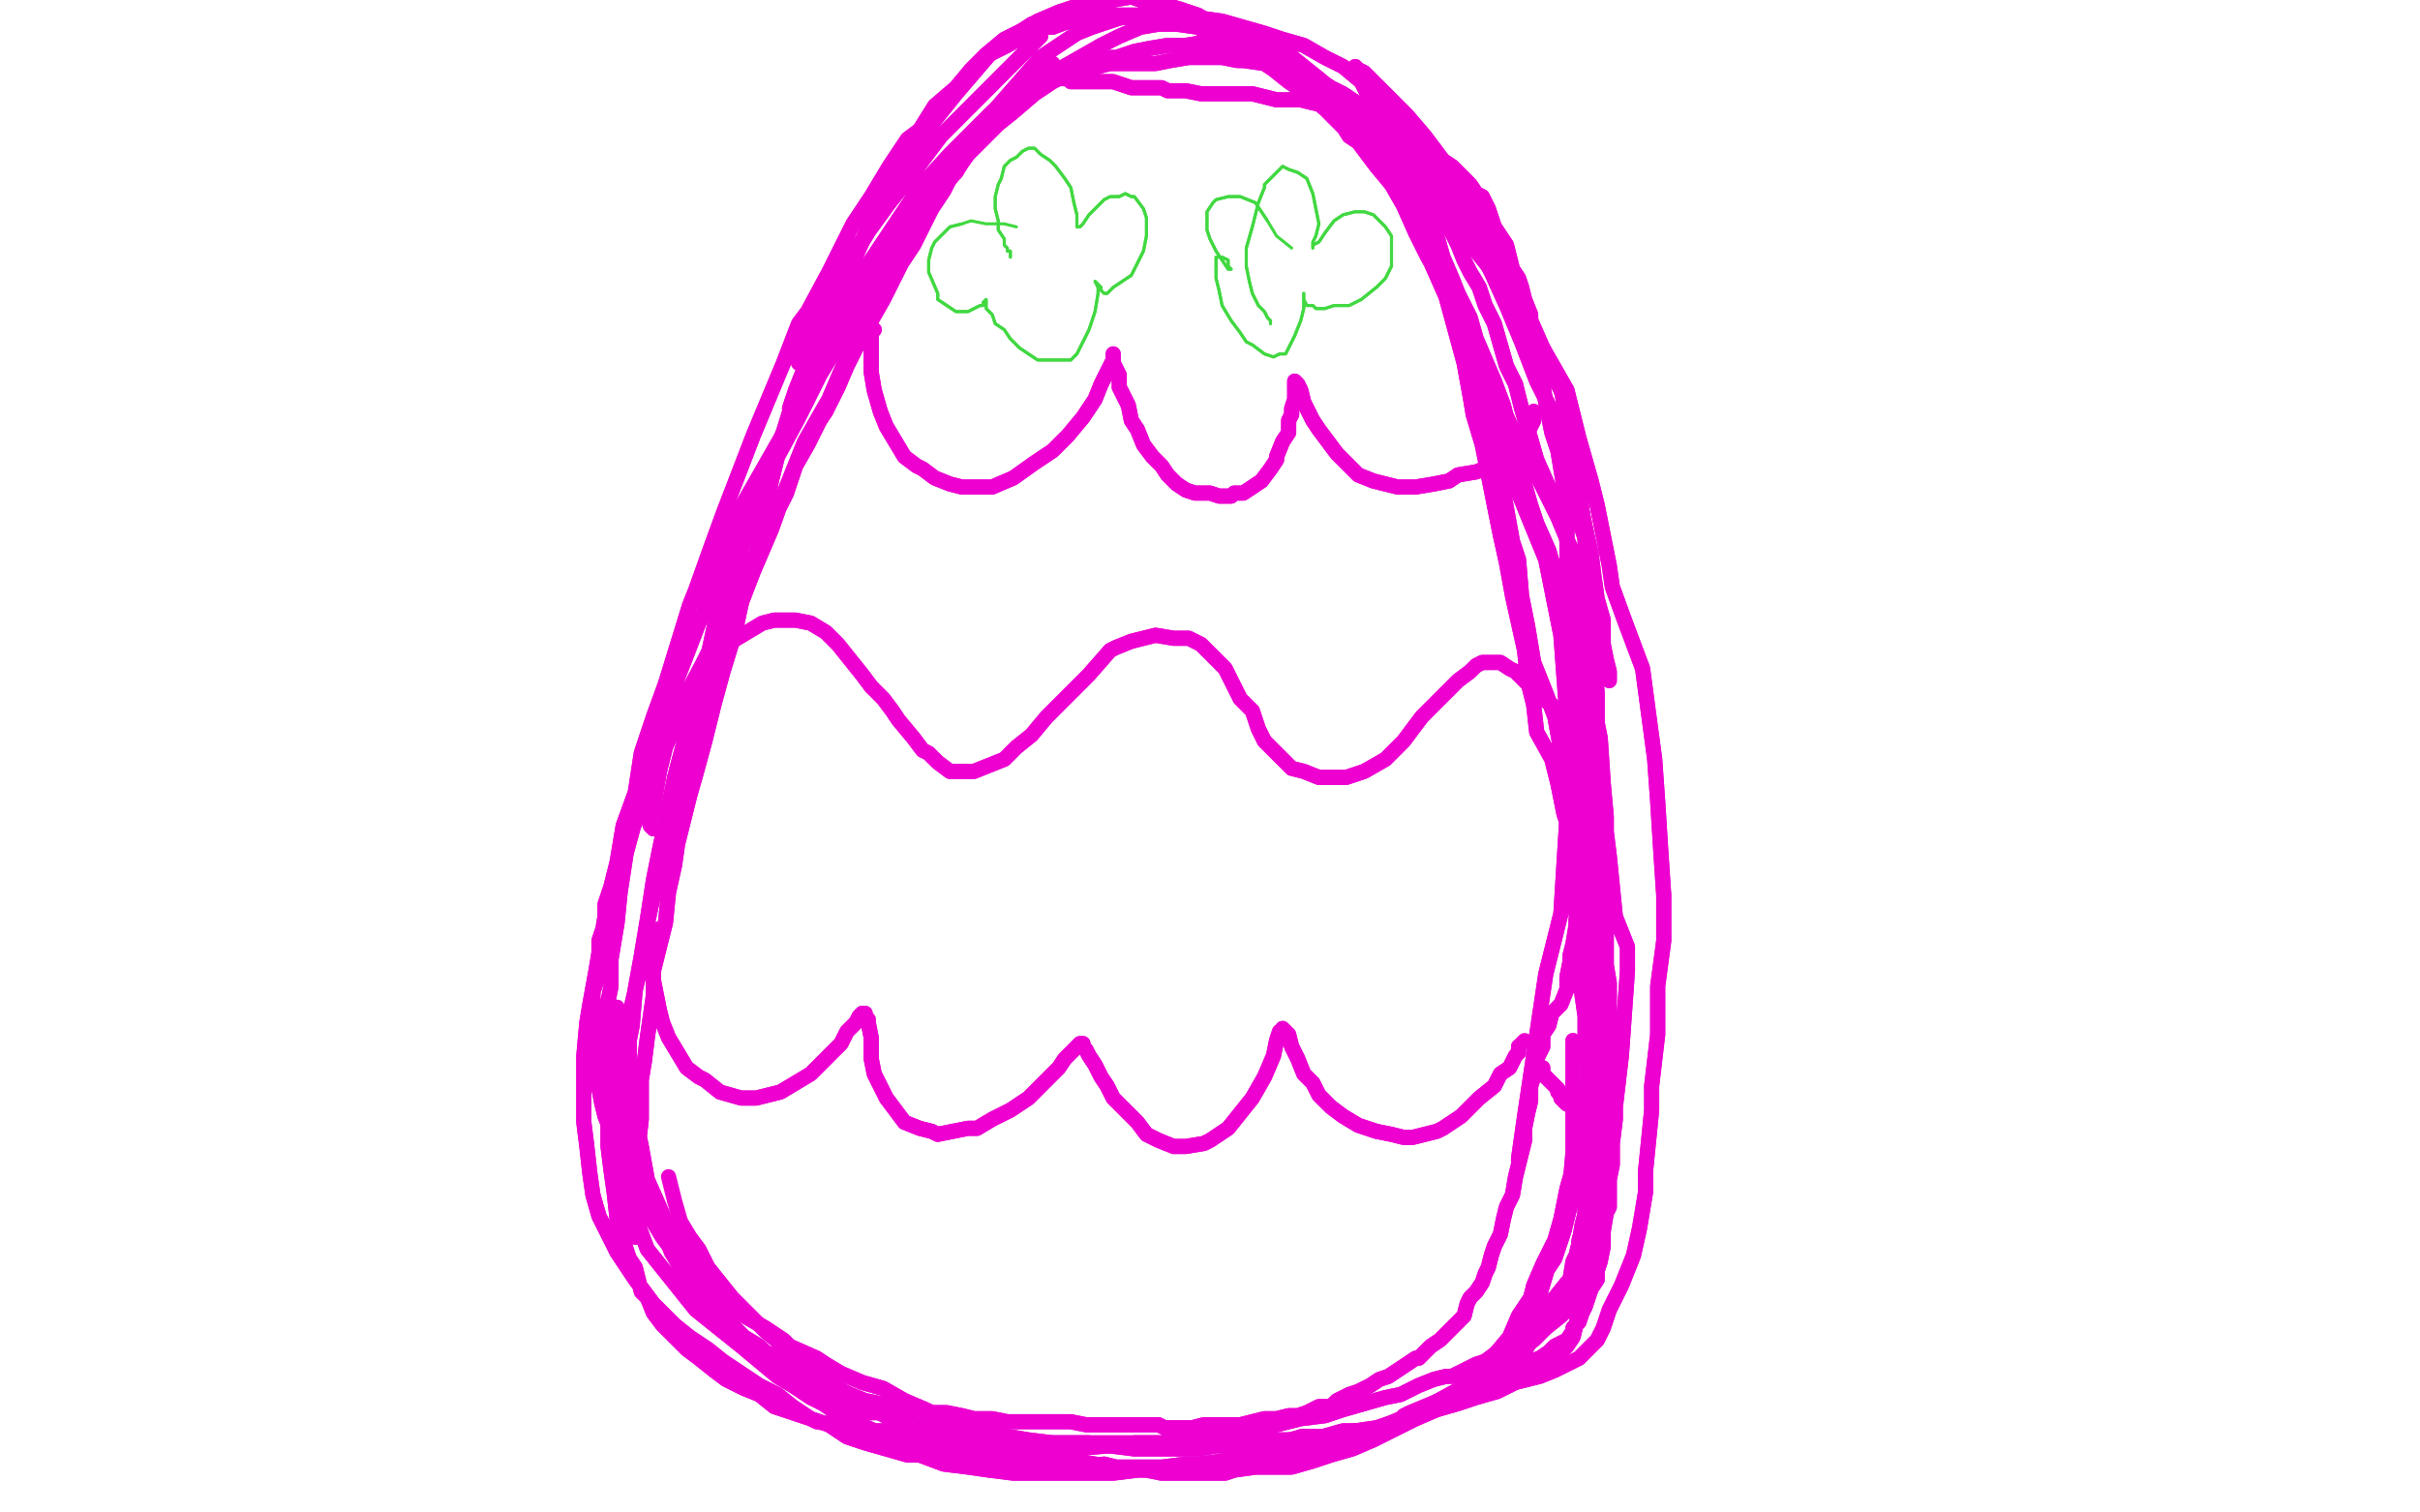 <?xml version="1.0" standalone="no"?>
<!DOCTYPE svg PUBLIC "-//W3C//DTD SVG 1.1//EN"
"http://www.w3.org/Graphics/SVG/1.1/DTD/svg11.dtd">

<svg width="800" height="500" version="1.1" xmlns="http://www.w3.org/2000/svg" xmlns:xlink="http://www.w3.org/1999/xlink" style="stroke-antialiasing: false"><desc>This SVG has been created on https://colorillo.com/</desc><rect x='0' y='0' width='800' height='500' style='fill: rgb(255,255,255); stroke-width:0' /><polyline points="351,26 352,26 352,26 353,26 353,26 354,26 354,26 354,27 354,27 358,27 358,27 359,27 359,27 362,27 362,27 366,27 368,27 371,28 374,29 378,29 381,29 384,29 386,30 390,30 392,30 397,31 399,31 402,31 406,31 410,31 414,31 418,32 422,33 426,33 430,33 434,34 439,35 444,36 448,37 452,38 454,39 459,41 462,43 466,45 469,47 472,49 475,51 477,53 480,55 482,57 484,59 486,61 488,64 490,65 492,69 493,72 494,75 496,78 498,81 499,85 500,89 502,92 503,95 504,99 506,104 506,108 507,111 508,117 510,121 510,127 511,133 512,138 513,143 515,149 516,155 517,161 517,166 518,173 518,180 518,185 518,188 519,195 520,201 520,207 520,213 520,220 521,225 521,231 522,238 522,243 522,246 522,253 522,255 522,263 522,266 522,271 522,275 522,280 522,285 522,290 522,295 522,299 521,304 521,306 520,312 519,316 519,318 518,323 518,327 516,332 513,335 512,339 510,342 510,346 508,350 508,353 507,356 506,359 506,361 506,364 505,368 504,373 504,377 503,381 502,385 501,389 500,395 498,399 497,403 496,408 494,412 493,415 492,419 491,421 490,424 488,427 486,429 485,431 484,435 482,437 480,439 478,441 476,443 473,445 472,446 469,449 468,449 465,451 462,453 459,455 456,456 453,458 449,460 446,461 442,463 440,465 436,465 432,467 429,468 426,468 422,469 421,469 418,469 414,470 410,471 406,471 402,471 398,471 394,472 390,472 385,472 383,471 376,471 374,471 369,471 364,471 359,471 354,470 348,470 342,470 338,470 333,470 328,469 322,469 318,468 313,467 308,467 305,466 300,465 296,465 291,464 286,463 281,461 277,459 272,457 267,455 262,452 258,449 253,447 251,445 246,442 242,438 238,433 234,429 231,426 228,422 224,417 222,413 219,409 216,404 214,399 211,395 208,390 208,388 206,384 204,379 202,374 200,369 199,365 198,360 197,355 196,350 196,345 196,340 196,334 196,328 197,325 197,321 198,317 198,311 200,305 200,299 202,293 205,286 206,279 210,272 212,265 215,257 225,233 232,220 236,212 240,203 244,195 248,187 252,179 256,171 260,163 263,154 267,147 271,139 273,136 277,128 280,121 284,113 288,106 292,99 295,93 298,87 302,81 305,75 308,69 312,63 314,59 316,57 319,52 322,47 325,43 328,39 330,37 334,33 337,31 340,29 342,28 344,27 348,25 354,24 356,23 360,23 363,22 367,21 372,21 376,21 382,21 387,20 393,19 399,19 404,19 409,20 411,20 418,21 422,22 424,23 428,24 433,26 437,27 440,29 444,31 447,33 450,35 454,37 456,41 460,43 462,47 464,48 467,52 470,56 473,59 476,63 478,69 481,74 484,78 488,83 492,88 496,93 499,98 502,103 504,106 506,111 509,117 513,123 516,129 518,135 519,141 520,147 521,154 522,161 522,167 523,175 524,178 524,183 525,191 525,195 526,201 526,205 526,211 527,217 527,224 528,229 528,235 528,243 528,249 529,253 530,261 530,268 530,275 530,283 530,292 531,298 531,306 531,312 531,319 532,325 532,332 532,337 532,340 532,347 532,354 533,359 533,365 533,371 533,377 533,381 533,385 532,390 532,395 532,399 531,401 530,407 530,408 530,412 529,417 528,420 528,423 526,426 525,429 524,432 523,434 522,437 520,439 520,440 518,443 514,445 512,447 509,449 506,450 504,451 500,453 497,455 493,458 490,459 484,463 481,463 477,465 472,467 467,469 462,470 457,472 452,473 446,474 439,476 432,478 426,479 419,481 412,481 404,483 396,484 392,484 384,485 376,486 368,487 360,487 351,487 342,487 335,487 327,486 320,485 312,484 304,481 300,481 293,479 286,477 280,475 274,471 268,469 262,465 257,461 251,458 245,454 239,450 234,446 228,442 223,438 220,435 216,431 210,423 208,420 204,414 201,408 198,402 196,395 195,388 194,379 193,371 193,360 193,349 194,338 195,332 197,321 199,309 201,297 204,285 206,273 210,262 212,249 216,237 220,226 224,213 228,200 230,195 235,181 239,170 244,157 249,144 254,132 259,120 264,107 267,103 274,90 282,74 288,65 294,55 300,46 304,43 309,35 316,29 321,23 327,18 333,15 340,11 345,9 348,9 356,6 359,5 366,5 373,5 379,5 385,5 389,5 397,6 404,7 411,9 418,11 424,13 431,15 438,19 444,22 450,27 453,30 462,38 464,41 468,47 473,53 478,59 482,66 486,74 490,81 495,89 499,96 504,105 510,115 514,124 516,128 518,139 520,148 522,159 523,169 524,179 525,189 526,201 526,209 527,219 528,229 528,239 529,244 530,259 531,270 531,275 532,283 533,293 534,303 538,313 538,321 536,349 534,366 534,370 533,378 532,385 531,391 530,398 530,403 529,407 528,411 527,415 526,420 524,425 522,429 520,431 516,435 511,439 507,443 502,446 498,450 492,453 487,457 481,460 470,466 464,469 461,470 452,474 448,475 441,477 434,479 428,481 421,483 415,485 408,486 405,487 396,487 390,487 384,487 379,486 376,486 369,485 362,484 356,483 349,481 343,480 340,479 323,475 316,473 314,473 304,471 300,470 292,467 288,467 282,465 276,463 271,461 265,459 260,456 256,453 252,449 247,445 245,443 239,437 234,431 232,429 228,425 225,419 222,414 220,409 218,404 215,398 213,393 212,387 210,380 209,372 208,365 208,359 208,344 209,339 210,327 212,316 214,304 216,291 218,281 221,267 223,257 227,242 230,229 234,217 237,203 240,197 244,185 248,172 252,159 258,146 262,133 267,122 272,110 276,98 282,87 287,75 292,65 298,56 302,47 308,39 310,35 316,29 321,23 326,18 332,13 338,10 343,7 350,4 356,2 362,1 368,0 374,-1 380,1 383,1 390,3 396,5 403,9 409,13 416,17 422,20 428,25 435,31 441,37 446,45 449,47 455,55 460,61 464,68 468,77 472,85 476,92 479,101 482,109 485,118 488,127 491,137 494,146 496,157 498,168 500,179 502,185 503,197 505,207 507,219 511,229 514,237 516,248 517,253 519,266 520,275 521,283 522,291 522,299 523,303 524,311 524,319 525,327 526,335 526,343 526,352 526,359 526,368 526,377 526,384 526,392 526,399 526,405 526,409 525,417 524,424 523,429 522,433 521,438 520,442 518,445 514,449 510,451 506,453 502,455 498,457 496,457 492,459 486,462 480,464 475,465 469,467 463,469 456,472 450,473 444,473 437,475 430,475 428,476 421,476 414,476 408,477 401,477 394,477 388,477 382,477 376,477 370,477 364,477 358,477 351,477 346,477 343,477 337,477 331,477 325,477 320,476 314,475 307,475 301,475 295,473 288,473 282,472 276,471 270,470 268,469 262,467 256,465 251,461 246,459 240,456 236,453 231,449 227,446 223,442 219,438 216,434 214,429 212,427 210,419 208,416 206,410 204,403 203,394 202,387 201,379 201,369 201,362 201,351 201,341 201,331 202,326 202,317 204,305 205,295 207,282 210,271 213,259 216,247 220,234 226,219 231,206 237,192 243,178 246,172 252,159 259,147 266,133 272,121 280,107 288,97 295,86 298,80 309,65 316,55 324,46 330,39 339,32 342,29 350,23 357,19 364,15 370,12 377,9 383,8 389,8 396,9 401,12 407,15 412,17 415,19 421,23 426,27 432,31 438,36 445,43 451,49 456,55 462,62 466,70 470,80 474,89 478,98 481,109 484,120 486,131 487,137 490,147 492,157 494,167 496,177 498,186 500,197 502,206 504,215 505,225 507,233 508,242 513,251 515,259 517,269 518,272 519,282 520,292 521,302 522,311 522,320 523,329 524,336 524,345 525,352 525,355 525,362 525,369 525,376 525,381 525,387 525,393 524,399 524,404 522,410 522,415 520,421 519,426 518,427 515,432 511,437 508,441 505,445 501,449 497,451 493,455 488,458 484,461 480,463 475,466 472,467 466,470 460,473 454,476 447,479 440,481 434,483 427,485 420,485 414,485 406,485 400,485 392,485 384,485 381,485 369,485 365,484 357,485 348,483 340,483 332,482 324,481 317,480 308,479 301,477 293,475 289,473 278,468 272,464 268,462 262,458 257,455 251,450 245,445 240,441 235,437 230,433 226,428 222,423 218,418 214,413 211,405 210,399 208,394 206,385 206,374 206,363 207,350 208,336 211,323 213,310 216,296 219,281 221,276 226,256 229,247 234,233 238,217 244,202 249,189 255,175 260,161 266,146 274,132 280,118 286,104 293,91 300,79 306,66 313,56 316,52 323,43 330,35 337,27 344,19 350,15 356,11 361,9 367,7 370,6 378,5 384,5 387,5 394,7 400,8 408,10 414,12 420,15 426,18 431,22 436,26 442,31 447,35 450,38 455,43 460,50 464,57 468,63 472,71 475,78 477,85 480,92 482,97 486,105 488,112 491,119 494,126 497,134 498,138 500,145 502,153 504,160 506,167 508,173 512,182 514,189 516,196 518,205 519,212 520,219 521,228 522,232 523,241 524,250 524,260 525,269 526,279 526,289 528,299 528,309 528,318 528,327 528,336 528,344 528,349 528,357 528,365 528,371 528,377 528,383 528,389 527,394 526,399 526,403 524,409 524,413 523,416 522,420 520,424 519,429 516,433 512,437 509,441 506,443 504,447 500,449 498,451 494,454" style="fill: none; stroke: #ed00d0; stroke-width: 5; stroke-linejoin: round; stroke-linecap: round; stroke-antialiasing: false; stroke-antialias: 0; opacity: 1.0"/>
<polyline points="351,26 352,26 352,26 353,26 353,26 354,26 354,26 354,27 354,27 358,27 358,27 359,27 359,27 362,27 366,27 368,27 371,28 374,29 378,29 381,29 384,29 386,30 390,30 392,30 397,31 399,31 402,31 406,31 410,31 414,31 418,32 422,33 426,33 430,33 434,34 439,35 444,36 448,37 452,38 454,39 459,41 462,43 466,45 469,47 472,49 475,51 477,53 480,55 482,57 484,59 486,61 488,64 490,65 492,69 493,72 494,75 496,78 498,81 499,85 500,89 502,92 503,95 504,99 506,104 506,108 507,111 508,117 510,121 510,127 511,133 512,138 513,143 515,149 516,155 517,161 517,166 518,173 518,180 518,185 518,188 519,195 520,201 520,207 520,213 520,220 521,225 521,231 522,238 522,243 522,246 522,253 522,255 522,263 522,266 522,271 522,275 522,280 522,285 522,290 522,295 522,299 521,304 521,306 520,312 519,316 519,318 518,323 518,327 516,332 513,335 512,339 510,342 510,346 508,350 508,353 507,356 506,359 506,361 506,364 505,368 504,373 504,377 503,381 502,385 501,389 500,395 498,399 497,403 496,408 494,412 493,415 492,419 491,421 490,424 488,427 486,429 485,431 484,435 482,437 480,439 478,441 476,443 473,445 472,446 469,449 468,449 465,451 462,453 459,455 456,456 453,458 449,460 446,461 442,463 440,465 436,465 432,467 429,468 426,468 422,469 421,469 418,469 414,470 410,471 406,471 402,471 398,471 394,472 390,472 385,472 383,471 376,471 374,471 369,471 364,471 359,471 354,470 348,470 342,470 338,470 333,470 328,469 322,469 318,468 313,467 308,467 305,466 300,465 296,465 291,464 286,463 281,461 277,459 272,457 267,455 262,452 258,449 253,447 251,445 246,442 242,438 238,433 234,429 231,426 228,422 224,417 222,413 219,409 216,404 214,399 211,395 208,390 208,388 206,384 204,379 202,374 200,369 199,365 198,360 197,355 196,350 196,345 196,340 196,334 196,328 197,325 197,321 198,317 198,311 200,305 200,299 202,293 205,286 206,279 210,272 212,265 215,257 225,233 232,220 236,212 240,203 244,195 248,187 252,179 256,171 260,163 263,154 267,147 271,139 273,136 277,128 280,121 284,113 288,106 292,99 295,93 298,87 302,81 305,75 308,69 312,63 314,59 316,57 319,52 322,47 325,43 328,39 330,37 334,33 337,31 340,29 342,28 344,27 348,25 354,24 356,23 360,23 363,22 367,21 372,21 376,21 382,21 387,20 393,19 399,19 404,19 409,20 411,20 418,21 422,22 424,23 428,24 433,26 437,27 440,29 444,31 447,33 450,35 454,37 456,41 460,43 462,47 464,48 467,52 470,56 473,59 476,63 478,69 481,74 484,78 488,83 492,88 496,93 499,98 502,103 504,106 506,111 509,117 513,123 516,129 518,135 519,141 520,147 521,154 522,161 522,167 523,175 524,178 524,183 525,191 525,195 526,201 526,205 526,211 527,217 527,224 528,229 528,235 528,243 528,249 529,253 530,261 530,268 530,275 530,283 530,292 531,298 531,306 531,312 531,319 532,325 532,332 532,337 532,340 532,347 532,354 533,359 533,365 533,371 533,377 533,381 533,385 532,390 532,395 532,399 531,401 530,407 530,408 530,412 529,417 528,420 528,423 526,426 525,429 524,432 523,434 522,437 520,439 520,440 518,443 514,445 512,447 509,449 506,450 504,451 500,453 497,455 493,458 490,459 484,463 481,463 477,465 472,467 467,469 462,470 457,472 452,473 446,474 439,476 432,478 426,479 419,481 412,481 404,483 396,484 392,484 384,485 376,486 368,487 360,487 351,487 342,487 335,487 327,486 320,485 312,484 304,481 300,481 293,479 286,477 280,475 274,471 268,469 262,465 257,461 251,458 245,454 239,450 234,446 228,442 223,438 220,435 216,431 210,423 208,420 204,414 201,408 198,402 196,395 195,388 194,379 193,371 193,360 193,349 194,338 195,332 197,321 199,309 201,297 204,285 206,273 210,262 212,249 216,237 220,226 224,213 228,200 230,195 235,181 239,170 244,157 249,144 254,132 259,120 264,107 267,103 274,90 282,74 288,65 294,55 300,46 304,43 309,35 316,29 321,23 327,18 333,15 340,11 345,9 348,9 356,6 359,5 366,5 373,5 379,5 385,5 389,5 397,6 404,7 411,9 418,11 424,13 431,15 438,19 444,22 450,27 453,30 462,38 464,41 468,47 473,53 478,59 482,66 486,74 490,81 495,89 499,96 504,105 510,115 514,124 516,128 518,139 520,148 522,159 523,169 524,179 525,189 526,201 526,209 527,219 528,229 528,239 529,244 530,259 531,270 531,275 532,283 533,293 534,303 538,313 538,321 536,349 534,366 534,370 533,378 532,385 531,391 530,398 530,403 529,407 528,411 527,415 526,420 524,425 522,429 520,431 516,435 511,439 507,443 502,446 498,450 492,453 487,457 481,460 470,466 464,469 461,470 452,474 448,475 441,477 434,479 428,481 421,483 415,485 408,486 405,487 396,487 390,487 384,487 379,486 376,486 369,485 362,484 356,483 349,481 343,480 340,479 323,475 316,473 314,473 304,471 300,470 292,467 288,467 282,465 276,463 271,461 265,459 260,456 256,453 252,449 247,445 245,443 239,437 234,431 232,429 228,425 225,419 222,414 220,409 218,404 215,398 213,393 212,387 210,380 209,372 208,365 208,359 208,344 209,339 210,327 212,316 214,304 216,291 218,281 221,267 223,257 227,242 230,229 234,217 237,203 240,197 244,185 248,172 252,159 258,146 262,133 267,122 272,110 276,98 282,87 287,75 292,65 298,56 302,47 308,39 310,35 316,29 321,23 326,18 332,13 338,10 343,7 350,4 356,2 362,1 368,0 374,-1 380,1 383,1 390,3 396,5 403,9 409,13 416,17 422,20 428,25 435,31 441,37 446,45 449,47 455,55 460,61 464,68 468,77 472,85 476,92 479,101 482,109 485,118 488,127 491,137 494,146 496,157 498,168 500,179 502,185 503,197 505,207 507,219 511,229 514,237 516,248 517,253 519,266 520,275 521,283 522,291 522,299 523,303 524,311 524,319 525,327 526,335 526,343 526,352 526,359 526,368 526,377 526,384 526,392 526,399 526,405 526,409 525,417 524,424 523,429 522,433 521,438 520,442 518,445 514,449 510,451 506,453 502,455 498,457 496,457 492,459 486,462 480,464 475,465 469,467 463,469 456,472 450,473 444,473 437,475 430,475 428,476 421,476 414,476 408,477 401,477 394,477 388,477 382,477 376,477 370,477 364,477 358,477 351,477 346,477 343,477 337,477 331,477 325,477 320,476 314,475 307,475 301,475 295,473 288,473 282,472 276,471 270,470 268,469 262,467 256,465 251,461 246,459 240,456 236,453 231,449 227,446 223,442 219,438 216,434 214,429 212,427 210,419 208,416 206,410 204,403 203,394 202,387 201,379 201,369 201,362 201,351 201,341 201,331 202,326 202,317 204,305 205,295 207,282 210,271 213,259 216,247 220,234 226,219 231,206 237,192 243,178 246,172 252,159 259,147 266,133 272,121 280,107 288,97 295,86 298,80 309,65 316,55 324,46 330,39 339,32 342,29 350,23 357,19 364,15 370,12 377,9 383,8 389,8 396,9 401,12 407,15 412,17 415,19 421,23 426,27 432,31 438,36 445,43 451,49 456,55 462,62 466,70 470,80 474,89 478,98 481,109 484,120 486,131 487,137 490,147 492,157 494,167 496,177 498,186 500,197 502,206 504,215 505,225 507,233 508,242 513,251 515,259 517,269 518,272 519,282 520,292 521,302 522,311 522,320 523,329 524,336 524,345 525,352 525,355 525,362 525,369 525,376 525,381 525,387 525,393 524,399 524,404 522,410 522,415 520,421 519,426 518,427 515,432 511,437 508,441 505,445 501,449 497,451 493,455 488,458 484,461 480,463 475,466 472,467 466,470 460,473 454,476 447,479 440,481 434,483 427,485 420,485 414,485 406,485 400,485 392,485 384,485 381,485 369,485 365,484 357,485 348,483 340,483 332,482 324,481 317,480 308,479 301,477 293,475 289,473 278,468 272,464 268,462 262,458 257,455 251,450 245,445 240,441 235,437 230,433 226,428 222,423 218,418 214,413 211,405 210,399 208,394 206,385 206,374 206,363 207,350 208,336 211,323 213,310 216,296 219,281 221,276 226,256 229,247 234,233 238,217 244,202 249,189 255,175 260,161 266,146 274,132 280,118 286,104 293,91 300,79 306,66 313,56 316,52 323,43 330,35 337,27 344,19 350,15 356,11 361,9 367,7 370,6 378,5 384,5 387,5 394,7 400,8 408,10 414,12 420,15 426,18 431,22 436,26 442,31 447,35 450,38 455,43 460,50 464,57 468,63 472,71 475,78 477,85 480,92 482,97 486,105 488,112 491,119 494,126 497,134 498,138 500,145 502,153 504,160 506,167 508,173 512,182 514,189 516,196 518,205 519,212 520,219 521,228 522,232 523,241 524,250 524,260 525,269 526,279 526,289 528,299 528,309 528,318 528,327 528,336 528,344 528,349 528,357 528,365 528,371 528,377 528,383 528,389 527,394 526,399 526,403 524,409 524,413 523,416 522,420 520,424 519,429 516,433 512,437 509,441 506,443 504,447 500,449 498,451 494,454 491,456 487,459 484,459 478,462 466,467 464,468" style="fill: none; stroke: #ed00d0; stroke-width: 5; stroke-linejoin: round; stroke-linecap: round; stroke-antialiasing: false; stroke-antialias: 0; opacity: 1.0"/>
<polyline points="289,109 288,109 288,109 288,110 288,110 288,111 288,111 288,113 288,113 288,117 288,117 288,123 288,123 289,129 291,136 293,141 296,146 299,151 303,154 305,155 309,158 314,160 318,161 324,161 328,161 335,158 342,153 348,149 353,144 358,138 362,132 364,127 366,123 367,121 368,119 368,118 368,117 368,119 368,120 369,122 370,124 370,128 371,130 373,134 374,139 376,142 378,147 381,151 384,154 386,157 389,160 392,162 395,163 398,163 400,163 403,164 407,164 408,163 411,163 414,161 417,159 420,155 422,152 422,151 424,146 426,143 426,139 427,137 427,135 428,132 428,129 428,127 428,127 428,126 429,127 430,129 431,133 433,137 434,139 436,142 439,146 442,150 445,153 449,157 454,159 458,160 462,161 468,161 474,160 479,159 482,157 488,156 493,154 497,152 500,150 502,147 504,145 506,141 507,139 507,138 507,137 507,137 507,136" style="fill: none; stroke: #ed00d0; stroke-width: 5; stroke-linejoin: round; stroke-linecap: round; stroke-antialiasing: false; stroke-antialias: 0; opacity: 1.0"/>
<polyline points="289,109 288,109 288,109 288,110 288,110 288,111 288,111 288,113 288,113 288,117 288,117 288,123 289,129 291,136 293,141 296,146 299,151 303,154 305,155 309,158 314,160 318,161 324,161 328,161 335,158 342,153 348,149 353,144 358,138 362,132 364,127 366,123 367,121 368,119 368,118 368,117 368,119 368,120 369,122 370,124 370,128 371,130 373,134 374,139 376,142 378,147 381,151 384,154 386,157 389,160 392,162 395,163 398,163 400,163 403,164 407,164 408,163 411,163 414,161 417,159 420,155 422,152 422,151 424,146 426,143 426,139 427,137 427,135 428,132 428,129 428,127 428,127 428,126 429,127 430,129 431,133 433,137 434,139 436,142 439,146 442,150 445,153 449,157 454,159 458,160 462,161 468,161 474,160 479,159 482,157 488,156 493,154 497,152 500,150 502,147 504,145 506,141 507,139 507,138 507,137 507,137 507,136" style="fill: none; stroke: #ed00d0; stroke-width: 5; stroke-linejoin: round; stroke-linecap: round; stroke-antialiasing: false; stroke-antialias: 0; opacity: 1.0"/>
<polyline points="216,274 215,273 215,273 215,273 215,273 215,271 215,271 216,267 216,267 217,261 217,261 218,255 218,255 220,247 220,247 223,240 226,233 232,225 237,218 242,212 247,209 252,206 256,205 260,205 263,205 268,206 273,209 277,213 281,218 285,223 288,227 292,231 295,235 297,238 302,244 305,248 307,249 310,252 314,255 318,255 322,255 327,253 332,251 336,247 341,243 346,237 351,232 357,226 360,223 367,215 369,214 374,212 378,211 382,210 388,211 393,211 397,213 401,217 405,221 408,227 410,231 414,235 416,241 418,245 420,247 423,250 427,254 431,255 436,257 440,257 445,257 451,255 458,251 464,245 470,237 476,231 480,227 482,225 486,222 488,220 490,219 494,219 496,219 499,221 501,222 504,225 506,227 510,231 513,233 514,235" style="fill: none; stroke: #ed00d0; stroke-width: 5; stroke-linejoin: round; stroke-linecap: round; stroke-antialiasing: false; stroke-antialias: 0; opacity: 1.0"/>
<polyline points="216,274 215,273 215,273 215,273 215,273 215,271 215,271 216,267 216,267 217,261 217,261 218,255 218,255 220,247 223,240 226,233 232,225 237,218 242,212 247,209 252,206 256,205 260,205 263,205 268,206 273,209 277,213 281,218 285,223 288,227 292,231 295,235 297,238 302,244 305,248 307,249 310,252 314,255 318,255 322,255 327,253 332,251 336,247 341,243 346,237 351,232 357,226 360,223 367,215 369,214 374,212 378,211 382,210 388,211 393,211 397,213 401,217 405,221 408,227 410,231 414,235 416,241 418,245 420,247 423,250 427,254 431,255 436,257 440,257 445,257 451,255 458,251 464,245 470,237 476,231 480,227 482,225 486,222 488,220 490,219 494,219 496,219 499,221 501,222 504,225 506,227 510,231 513,233 514,235 516,238 518,241 518,243 519,243 520,244" style="fill: none; stroke: #ed00d0; stroke-width: 5; stroke-linejoin: round; stroke-linecap: round; stroke-antialiasing: false; stroke-antialias: 0; opacity: 1.0"/>
<polyline points="218,307 218,308 218,308 217,310 217,310 217,311 217,311 216,314 216,314 216,318 216,318 216,324 216,324 217,329 217,329 218,334 219,338 221,343 224,348 227,353 231,356 233,357 238,361 245,363 250,363 254,362 258,361 263,358 268,355 273,350 278,345 280,341 283,338 284,336 285,335 286,335 286,336 287,337 287,338 288,343 288,350 289,355 291,359 293,363 296,367 299,371 304,373 308,374 310,375 320,373 323,373 328,370 334,367 340,363 343,360 347,356 350,353 352,350 354,348 356,346 356,346 357,345 358,345 358,346 359,347 360,349 362,352 364,356 366,359 368,363 372,367 376,371 379,375 383,377 388,379 392,379 398,378 400,377 406,373 410,368 414,363 418,356 421,349 422,344 423,341 424,341 424,340 424,340 425,341 426,342 427,346 429,350 431,355 434,358 436,362 440,366 444,369 449,372 455,374 460,375 464,376 467,376 475,374 477,373 483,369 489,363 494,359 496,355 499,353 500,351 501,349 502,348 502,347 502,347 502,346" style="fill: none; stroke: #ed00d0; stroke-width: 5; stroke-linejoin: round; stroke-linecap: round; stroke-antialiasing: false; stroke-antialias: 0; opacity: 1.0"/>
<polyline points="218,307 218,308 218,308 217,310 217,310 217,311 217,311 216,314 216,314 216,318 216,318 216,324 216,324 217,329 218,334 219,338 221,343 224,348 227,353 231,356 233,357 238,361 245,363 250,363 254,362 258,361 263,358 268,355 273,350 278,345 280,341 283,338 284,336 285,335 286,335 286,336 287,337 287,338 288,343 288,350 289,355 291,359 293,363 296,367 299,371 304,373 308,374 310,375 320,373 323,373 328,370 334,367 340,363 343,360 347,356 350,353 352,350 354,348 356,346 356,346 357,345 358,345 358,346 359,347 360,349 362,352 364,356 366,359 368,363 372,367 376,371 379,375 383,377 388,379 392,379 398,378 400,377 406,373 410,368 414,363 418,356 421,349 422,344 423,341 424,341 424,340 424,340 425,341 426,342 427,346 429,350 431,355 434,358 436,362 440,366 444,369 449,372 455,374 460,375 464,376 467,376 475,374 477,373 483,369 489,363 494,359 496,355 499,353 500,351 501,349 502,348 502,347 502,347 502,346 504,344" style="fill: none; stroke: #ed00d0; stroke-width: 5; stroke-linejoin: round; stroke-linecap: round; stroke-antialiasing: false; stroke-antialias: 0; opacity: 1.0"/>
<polyline points="510,353 510,354 510,354 510,355 510,355 511,356 511,356 513,358 513,358 515,360 515,360 515,361 515,361 516,362 516,362 516,363 517,364 518,365 518,365 519,365 520,366 520,367 521,368 522,371 522,374 522,376 522,378 522,381 523,383 523,386 524,390 524,393 524,397 524,401 523,405 522,411 521,415 520,417 519,423 518,424 514,429 510,433 507,437 502,442 498,445 495,447 491,450 488,451 484,453 480,455 478,455 474,456 469,458 463,461 458,462 451,464 444,466 438,468 430,469 422,471 414,473 406,474 397,475 389,476 384,477 375,477 366,478 354,479 345,479 336,479 327,478 319,477 310,475 302,472 298,471 287,465 284,463 277,459 271,455 265,450 259,445 253,440 247,434 242,429 238,424 234,419 231,413 228,409 225,404" style="fill: none; stroke: #ed00d0; stroke-width: 5; stroke-linejoin: round; stroke-linecap: round; stroke-antialiasing: false; stroke-antialias: 0; opacity: 1.0"/>
<polyline points="510,353 510,354 510,354 510,355 510,355 511,356 511,356 513,358 513,358 515,360 515,360 515,361 515,361 516,362 516,363 517,364 518,365 518,365 519,365 520,366 520,367 521,368 522,371 522,374 522,376 522,378 522,381 523,383 523,386 524,390 524,393 524,397 524,401 523,405 522,411 521,415 520,417 519,423 518,424 514,429 510,433 507,437 502,442 498,445 495,447 491,450 488,451 484,453 480,455 478,455 474,456 469,458 463,461 458,462 451,464 444,466 438,468 430,469 422,471 414,473 406,474 397,475 389,476 384,477 375,477 366,478 354,479 345,479 336,479 327,478 319,477 310,475 302,472 298,471 287,465 284,463 277,459 271,455 265,450 259,445 253,440 247,434 242,429 238,424 234,419 231,413 228,409 225,404 223,397 221,389" style="fill: none; stroke: #ed00d0; stroke-width: 5; stroke-linejoin: round; stroke-linecap: round; stroke-antialiasing: false; stroke-antialias: 0; opacity: 1.0"/>
<polyline points="484,459 485,457 485,457 486,456 486,456 489,453 489,453 494,448 494,448 499,442 499,442 502,435 502,435 506,429 506,429 507,425 510,418 514,410 516,403 518,393 520,386 520,378 520,371 521,365 520,359 520,353 520,349 520,347 520,345 520,345 520,344 520,345 520,347 520,353 520,362 520,371 520,381 519,392 518,401 514,413 512,418 509,428 506,436 504,441 503,445 502,447 502,448 501,449 501,448 502,444 504,436 506,429 508,425 514,416 517,407 520,395 522,383 524,370 525,359 526,348 526,337 526,325 527,311 527,297 527,291 527,275 527,271 526,261 526,253 525,245 524,236 524,227 523,217 522,209 521,201 520,192 519,183 518,179 517,171 512,161 508,152 506,145 503,135 501,127 498,121 496,114 494,107 491,101 489,95 486,90 484,86 482,81 479,75 476,71 473,65 470,61 468,57 464,52 461,47 458,43 456,40 455,37 454,34 453,33 453,33 454,33 455,34 459,39 465,45 470,53 476,61 482,70 488,80 493,90 498,101 503,113 508,126 512,134 516,143 519,155 522,164 524,174 526,183 527,191 528,198 530,205 530,213 531,218 532,222 532,223 532,224 532,225 532,223 531,221 530,215 528,209 526,200 524,193 520,183 515,171 512,165 506,153 500,142 495,131 490,119 484,107 479,97 475,87 470,77 464,65 459,57 454,49 448,41 446,38 442,33 436,27 431,23 426,19 421,17 416,15 410,15 406,15 398,14 392,15 386,15 380,16 375,17 369,19 367,19 362,21 357,23 352,25 348,27 344,28 338,31 335,33 330,37 326,41 322,46 320,49 315,55 310,62 306,70 301,77 296,86 289,95 283,105 277,114 271,124 264,138 257,151 249,165 243,179 238,189 234,195 234,196 232,199 232,199 232,198 236,189 242,173 250,159 258,145 266,129 277,111 282,104 294,89 303,74 312,62 320,51 328,42 336,34 340,28 344,23 346,21 347,21 348,21 348,22 347,23 346,24 344,28 340,32 336,35 330,41 324,47 316,55 306,66 296,80 284,96 276,109 272,115 266,123 264,129 262,133 261,135 261,135 261,135 263,129 267,119 271,109 276,98 282,86 285,80 294,65 302,51 308,41 316,31 322,24 328,17 334,13 338,10 341,8 342,8 343,8 344,8 344,8 345,9 345,9 344,10 344,12 340,16 332,24 322,34 311,45 302,57 294,67 286,78 279,88 276,93 271,101 267,110 264,116 264,119 264,119 264,120 265,119 266,119 270,112 277,103 285,93 294,81 302,69 306,64 316,55 325,45 335,37 342,31 348,27 351,24 352,23 353,23 352,23 351,23 350,23 349,24 347,25 342,27 335,32 328,37 322,43 314,51 304,62 296,74 286,89 278,102 274,108 268,122 263,136 258,147 255,159 253,170 250,183 246,195 243,209 239,222 236,233 233,245 230,256 228,263 224,279 223,286 221,295 220,305 218,313 216,321 216,329 215,336 214,343 213,351 212,357 212,365 212,370 211,379 210,387 210,396 210,402 210,407 210,408 210,409 210,409 210,409 208,400 207,386 206,375 206,368 206,356 205,346 204,339 204,336 204,334 204,333 204,335 206,343 206,348 207,357 210,369 212,379 214,390 218,399 221,406 225,413 230,419 235,425 238,427 246,435 253,439 259,443 261,445 270,449 273,451 278,454 285,457 292,459 299,463 306,466 312,469 316,470 326,473 334,475 340,476 348,477 353,477 360,477 367,478 375,479 381,479 388,479 396,479 402,478 409,478 413,477 423,477 430,475 434,475 441,475 448,473 455,472 461,470 468,469 475,466 482,464 488,462 495,460 501,457 509,455 514,453 518,451 522,449 523,448 526,445 528,443 530,439 532,433 536,425 540,415 542,406 544,394 544,387 546,367 546,359 548,342 548,326 550,311 550,296 549,281 548,265 547,251 545,236 543,221 537,205 533,194 532,187 528,167 526,159 522,145 518,129 510,115 503,99 496,87 490,75 483,63 477,53 471,45 465,38 459,32 456,29 453,26 451,24 449,23 448,22 448,22 448,23 450,27 454,35 458,44 464,56 466,62 473,77 478,93 484,109 490,127 497,146 502,163 511,185 516,210 518,237 518,270 516,302 511,322 504,369 502,383 502,384" style="fill: none; stroke: #ed00d0; stroke-width: 5; stroke-linejoin: round; stroke-linecap: round; stroke-antialiasing: false; stroke-antialias: 0; opacity: 1.0"/>
<polyline points="484,459 485,457 485,457 486,456 486,456 489,453 489,453 494,448 494,448 499,442 499,442 502,435 502,435 506,429 507,425 510,418 514,410 516,403 518,393 520,386 520,378 520,371 521,365 520,359 520,353 520,349 520,347 520,345 520,345 520,344 520,345 520,347 520,353 520,362 520,371 520,381 519,392 518,401 514,413 512,418 509,428 506,436 504,441 503,445 502,447 502,448 501,449 501,448 502,444 504,436 506,429 508,425 514,416 517,407 520,395 522,383 524,370 525,359 526,348 526,337 526,325 527,311 527,297 527,291 527,275 527,271 526,261 526,253 525,245 524,236 524,227 523,217 522,209 521,201 520,192 519,183 518,179 517,171 512,161 508,152 506,145 503,135 501,127 498,121 496,114 494,107 491,101 489,95 486,90 484,86 482,81 479,75 476,71 473,65 470,61 468,57 464,52 461,47 458,43 456,40 455,37 454,34 453,33 453,33 454,33 455,34 459,39 465,45 470,53 476,61 482,70 488,80 493,90 498,101 503,113 508,126 512,134 516,143 519,155 522,164 524,174 526,183 527,191 528,198 530,205 530,213 531,218 532,222 532,223 532,224 532,225 532,223 531,221 530,215 528,209 526,200 524,193 520,183 515,171 512,165 506,153 500,142 495,131 490,119 484,107 479,97 475,87 470,77 464,65 459,57 454,49 448,41 446,38 442,33 436,27 431,23 426,19 421,17 416,15 410,15 406,15 398,14 392,15 386,15 380,16 375,17 369,19 367,19 362,21 357,23 352,25 348,27 344,28 338,31 335,33 330,37 326,41 322,46 320,49 315,55 310,62 306,70 301,77 296,86 289,95 283,105 277,114 271,124 264,138 257,151 249,165 243,179 238,189 234,195 234,196 232,199 232,199 232,198 236,189 242,173 250,159 258,145 266,129 277,111 282,104 294,89 303,74 312,62 320,51 328,42 336,34 340,28 344,23 346,21 347,21 348,21 348,22 347,23 346,24 344,28 340,32 336,35 330,41 324,47 316,55 306,66 296,80 284,96 276,109 272,115 266,123 264,129 262,133 261,135 261,135 261,135 263,129 267,119 271,109 276,98 282,86 285,80 294,65 302,51 308,41 316,31 322,24 328,17 334,13 338,10 341,8 342,8 343,8 344,8 344,8 345,9 345,9 344,10 344,12 340,16 332,24 322,34 311,45 302,57 294,67 286,78 279,88 276,93 271,101 267,110 264,116 264,119 264,119 264,120 265,119 266,119 270,112 277,103 285,93 294,81 302,69 306,64 316,55 325,45 335,37 342,31 348,27 351,24 352,23 353,23 352,23 351,23 350,23 349,24 347,25 342,27 335,32 328,37 322,43 314,51 304,62 296,74 286,89 278,102 274,108 268,122 263,136 258,147 255,159 253,170 250,183 246,195 243,209 239,222 236,233 233,245 230,256 228,263 224,279 223,286 221,295 220,305 218,313 216,321 216,329 215,336 214,343 213,351 212,357 212,365 212,370 211,379 210,387 210,396 210,402 210,407 210,408 210,409 210,409 210,409 208,400 207,386 206,375 206,368 206,356 205,346 204,339 204,336 204,334 204,333 204,335 206,343 206,348 207,357 210,369 212,379 214,390 218,399 221,406 225,413 230,419 235,425 238,427 246,435 253,439 259,443 261,445 270,449 273,451 278,454 285,457 292,459 299,463 306,466 312,469 316,470 326,473 334,475 340,476 348,477 353,477 360,477 367,478 375,479 381,479 388,479 396,479 402,478 409,478 413,477 423,477 430,475 434,475 441,475 448,473 455,472 461,470 468,469 475,466 482,464 488,462 495,460 501,457 509,455 514,453 518,451 522,449 523,448 526,445 528,443 530,439 532,433 536,425 540,415 542,406 544,394 544,387 546,367 546,359 548,342 548,326 550,311 550,296 549,281 548,265 547,251 545,236 543,221 537,205 533,194 532,187 528,167 526,159 522,145 518,129 510,115 503,99 496,87 490,75 483,63 477,53 471,45 465,38 459,32 456,29 453,26 451,24 449,23 448,22 448,22 448,23 450,27 454,35 458,44 464,56 466,62 473,77 478,93 484,109 490,127 497,146 502,163 511,185 516,210 518,237 518,270 516,302 511,322 504,369 502,383 502,384" style="fill: none; stroke: #ed00d0; stroke-width: 5; stroke-linejoin: round; stroke-linecap: round; stroke-antialiasing: false; stroke-antialias: 0; opacity: 1.0"/>
<polyline points="334,85 334,83 334,83 333,83 333,83 333,82 333,82 332,81 332,81 332,79 332,79 330,76 330,76 330,73 330,73 329,69 329,65 330,61 331,59 332,55 334,53 336,52 338,50 340,49 342,49 344,51 347,53 349,55 352,59 354,62 355,67 356,71 356,73 356,74 356,75 356,75 357,75 358,74 360,71 362,69 365,66 367,65 370,65 372,64 374,65 375,65 378,69 379,72 379,74 379,78 378,83 376,87 374,91 371,93 368,95 366,97 365,97 364,96 364,95 363,94 362,93 363,95 363,97 362,103 360,109 358,113 356,117 354,119 351,119 348,119 346,119 343,119 340,117 337,115 334,112 332,109 329,107 328,104 326,102 326,101 326,100 326,99 325,100 325,101 324,101 322,102 320,103 318,103 316,103 313,101 310,99 310,97 307,90 307,86 308,82 309,80 312,77 314,75 318,74" style="fill: none; stroke: #41d841; stroke-width: 1; stroke-linejoin: round; stroke-linecap: round; stroke-antialiasing: false; stroke-antialias: 0; opacity: 1.0"/>
<polyline points="334,85 334,83 334,83 333,83 333,83 333,82 333,82 332,81 332,81 332,79 332,79 330,76 330,76 330,73 329,69 329,65 330,61 331,59 332,55 334,53 336,52 338,50 340,49 342,49 344,51 347,53 349,55 352,59 354,62 355,67 356,71 356,73 356,74 356,75 356,75 357,75 358,74 360,71 362,69 365,66 367,65 370,65 372,64 374,65 375,65 378,69 379,72 379,74 379,78 378,83 376,87 374,91 371,93 368,95 366,97 365,97 364,96 364,95 363,94 362,93 363,95 363,97 362,103 360,109 358,113 356,117 354,119 351,119 348,119 346,119 343,119 340,117 337,115 334,112 332,109 329,107 328,104 326,102 326,101 326,100 326,99 325,100 325,101 324,101 322,102 320,103 318,103 316,103 313,101 310,99 310,97 307,90 307,86 308,82 309,80 312,77 314,75 318,74 321,73 326,74 332,74 336,75" style="fill: none; stroke: #41d841; stroke-width: 1; stroke-linejoin: round; stroke-linecap: round; stroke-antialiasing: false; stroke-antialias: 0; opacity: 1.0"/>
<polyline points="420,107 420,106 420,106 419,105 419,105 418,103 418,103 416,101 416,101 416,101 416,101 415,99 415,99 414,97 414,97 413,93 412,88 412,82 414,75 416,67 418,62 418,61 422,57 422,57 424,55 426,56 429,57 432,59 434,64 435,69 436,74 435,78 434,80 434,81 434,81 434,82 434,81 436,80 438,77 441,73 444,71 448,70 451,70 454,71 456,73 458,75 460,78 460,80 460,85 460,88 458,92 455,95 450,99 446,101 441,101 438,102 435,102 434,101 432,101 431,99 431,97 431,97 431,98 431,102 430,106 428,111 426,115 425,117 423,117 421,118 418,117 414,114 412,113 410,110 407,106 404,101 403,96 402,92 402,89 402,87 402,85 403,85 404,85 406,86 406,87 406,88 407,89 407,89 406,89 404,86 402,83 400,79 399,76 399,72 399,70 401,67 402,66 406,65 410,65 415,67 419,73" style="fill: none; stroke: #41d841; stroke-width: 1; stroke-linejoin: round; stroke-linecap: round; stroke-antialiasing: false; stroke-antialias: 0; opacity: 1.0"/>
<polyline points="420,107 420,106 420,106 419,105 419,105 418,103 418,103 416,101 416,101 416,101 416,101 415,99 415,99 414,97 413,93 412,88 412,82 414,75 416,67 418,62 418,61 422,57 422,57 424,55 426,56 429,57 432,59 434,64 435,69 436,74 435,78 434,80 434,81 434,81 434,82 434,81 436,80 438,77 441,73 444,71 448,70 451,70 454,71 456,73 458,75 460,78 460,80 460,85 460,88 458,92 455,95 450,99 446,101 441,101 438,102 435,102 434,101 432,101 431,99 431,97 431,97 431,98 431,102 430,106 428,111 426,115 425,117 423,117 421,118 418,117 414,114 412,113 410,110 407,106 404,101 403,96 402,92 402,89 402,87 402,85 403,85 404,85 406,86 406,87 406,88 407,89 407,89 406,89 404,86 402,83 400,79 399,76 399,72 399,70 401,67 402,66 406,65 410,65 415,67 419,73 422,78 427,82" style="fill: none; stroke: #41d841; stroke-width: 1; stroke-linejoin: round; stroke-linecap: round; stroke-antialiasing: false; stroke-antialias: 0; opacity: 1.0"/>
</svg>

